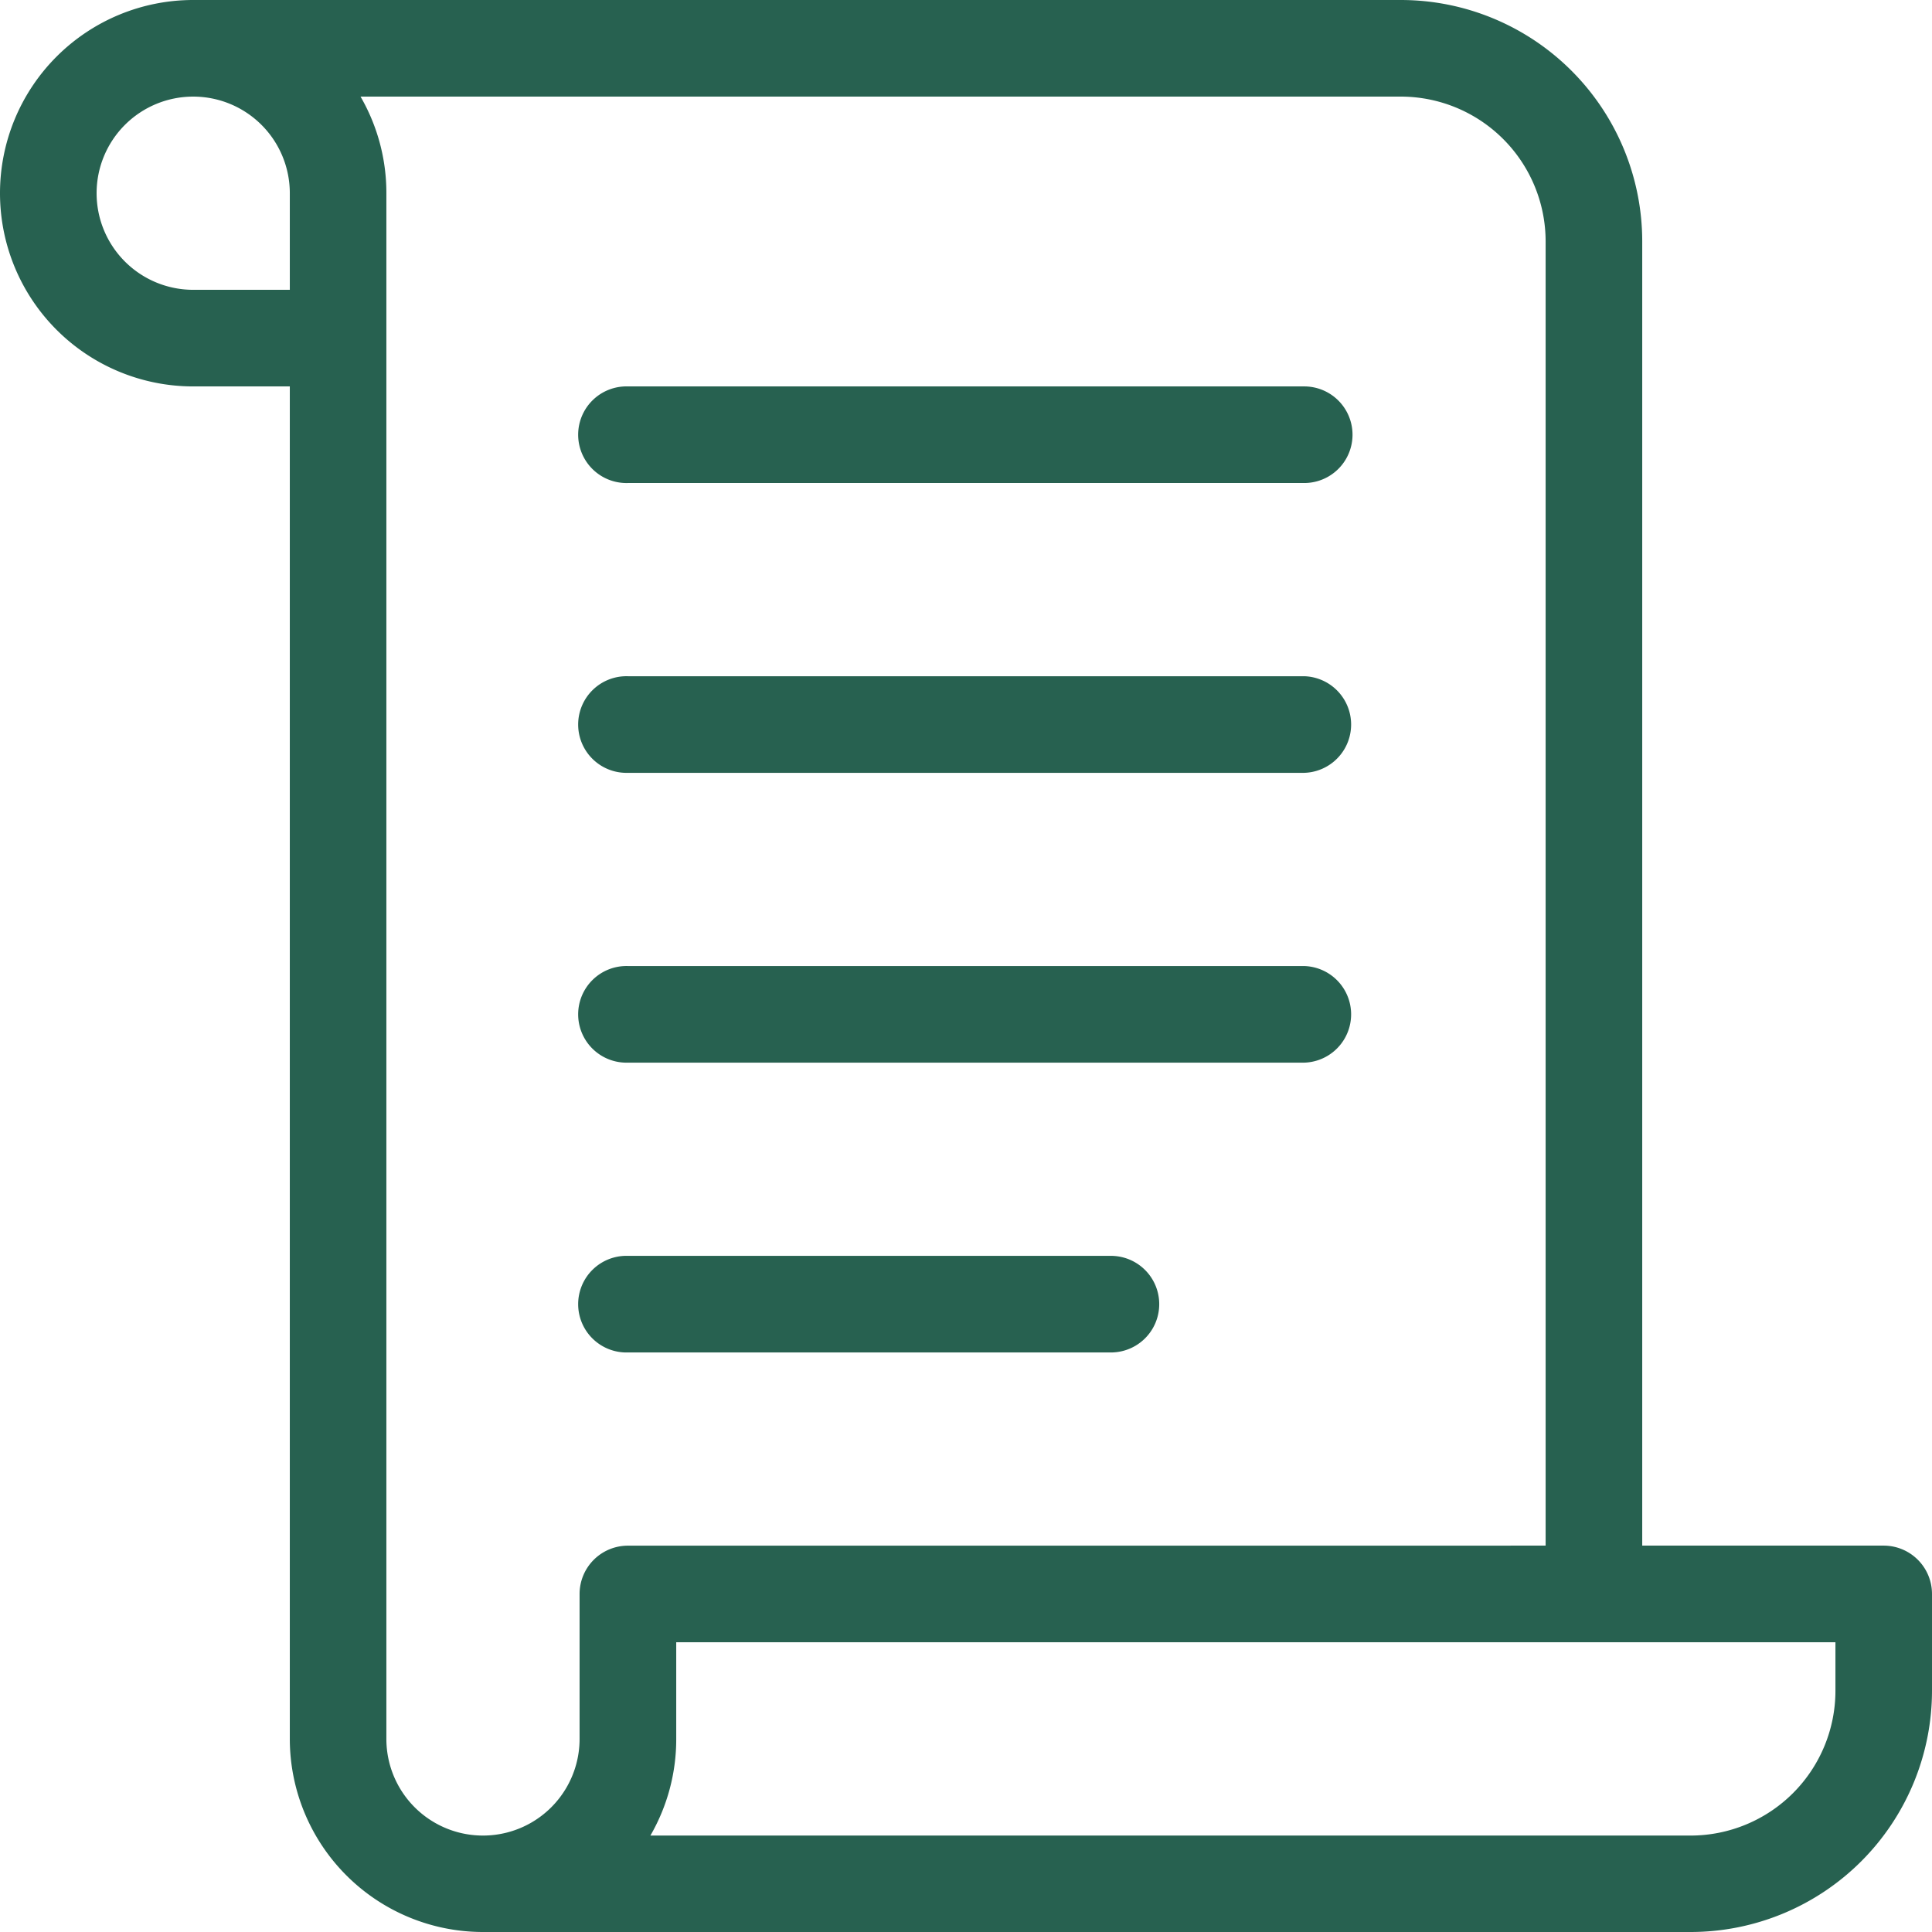 <svg xmlns="http://www.w3.org/2000/svg" width="46.218" height="46.218" viewBox="0 0 46.218 46.218">
  <path id="script" d="M38.975,38.975V7.777a3.466,3.466,0,0,0-3.466-3.466H10.625a4.6,4.6,0,0,1,.618,2.311V43.6a2.311,2.311,0,1,0,4.622,0V40.131a1.156,1.156,0,0,1,1.155-1.155Zm2.311,0h5.777a1.156,1.156,0,0,1,1.155,1.155v2.311a5.777,5.777,0,0,1-5.777,5.777H13.555A4.622,4.622,0,0,1,8.933,43.6V11.244H6.622A4.622,4.622,0,0,1,6.622,2H35.509a5.777,5.777,0,0,1,5.777,5.777ZM18.177,41.286V43.6a4.6,4.6,0,0,1-.618,2.311H42.442a3.466,3.466,0,0,0,3.466-3.466V41.286ZM8.933,8.933V6.622A2.311,2.311,0,1,0,6.622,8.933Zm8.088,4.622a1.156,1.156,0,1,1,0-2.311H33.2a1.155,1.155,0,0,1,0,2.311Zm0,6.933a1.156,1.156,0,1,1,0-2.311H33.2a1.156,1.156,0,0,1,0,2.311Zm0,6.933a1.156,1.156,0,1,1,0-2.311H33.2a1.156,1.156,0,0,1,0,2.311Zm0,6.933a1.156,1.156,0,1,1,0-2.311H28.576a1.155,1.155,0,1,1,0,2.311Z" transform="translate(-2 -2)" fill="#276150"/>
</svg>
